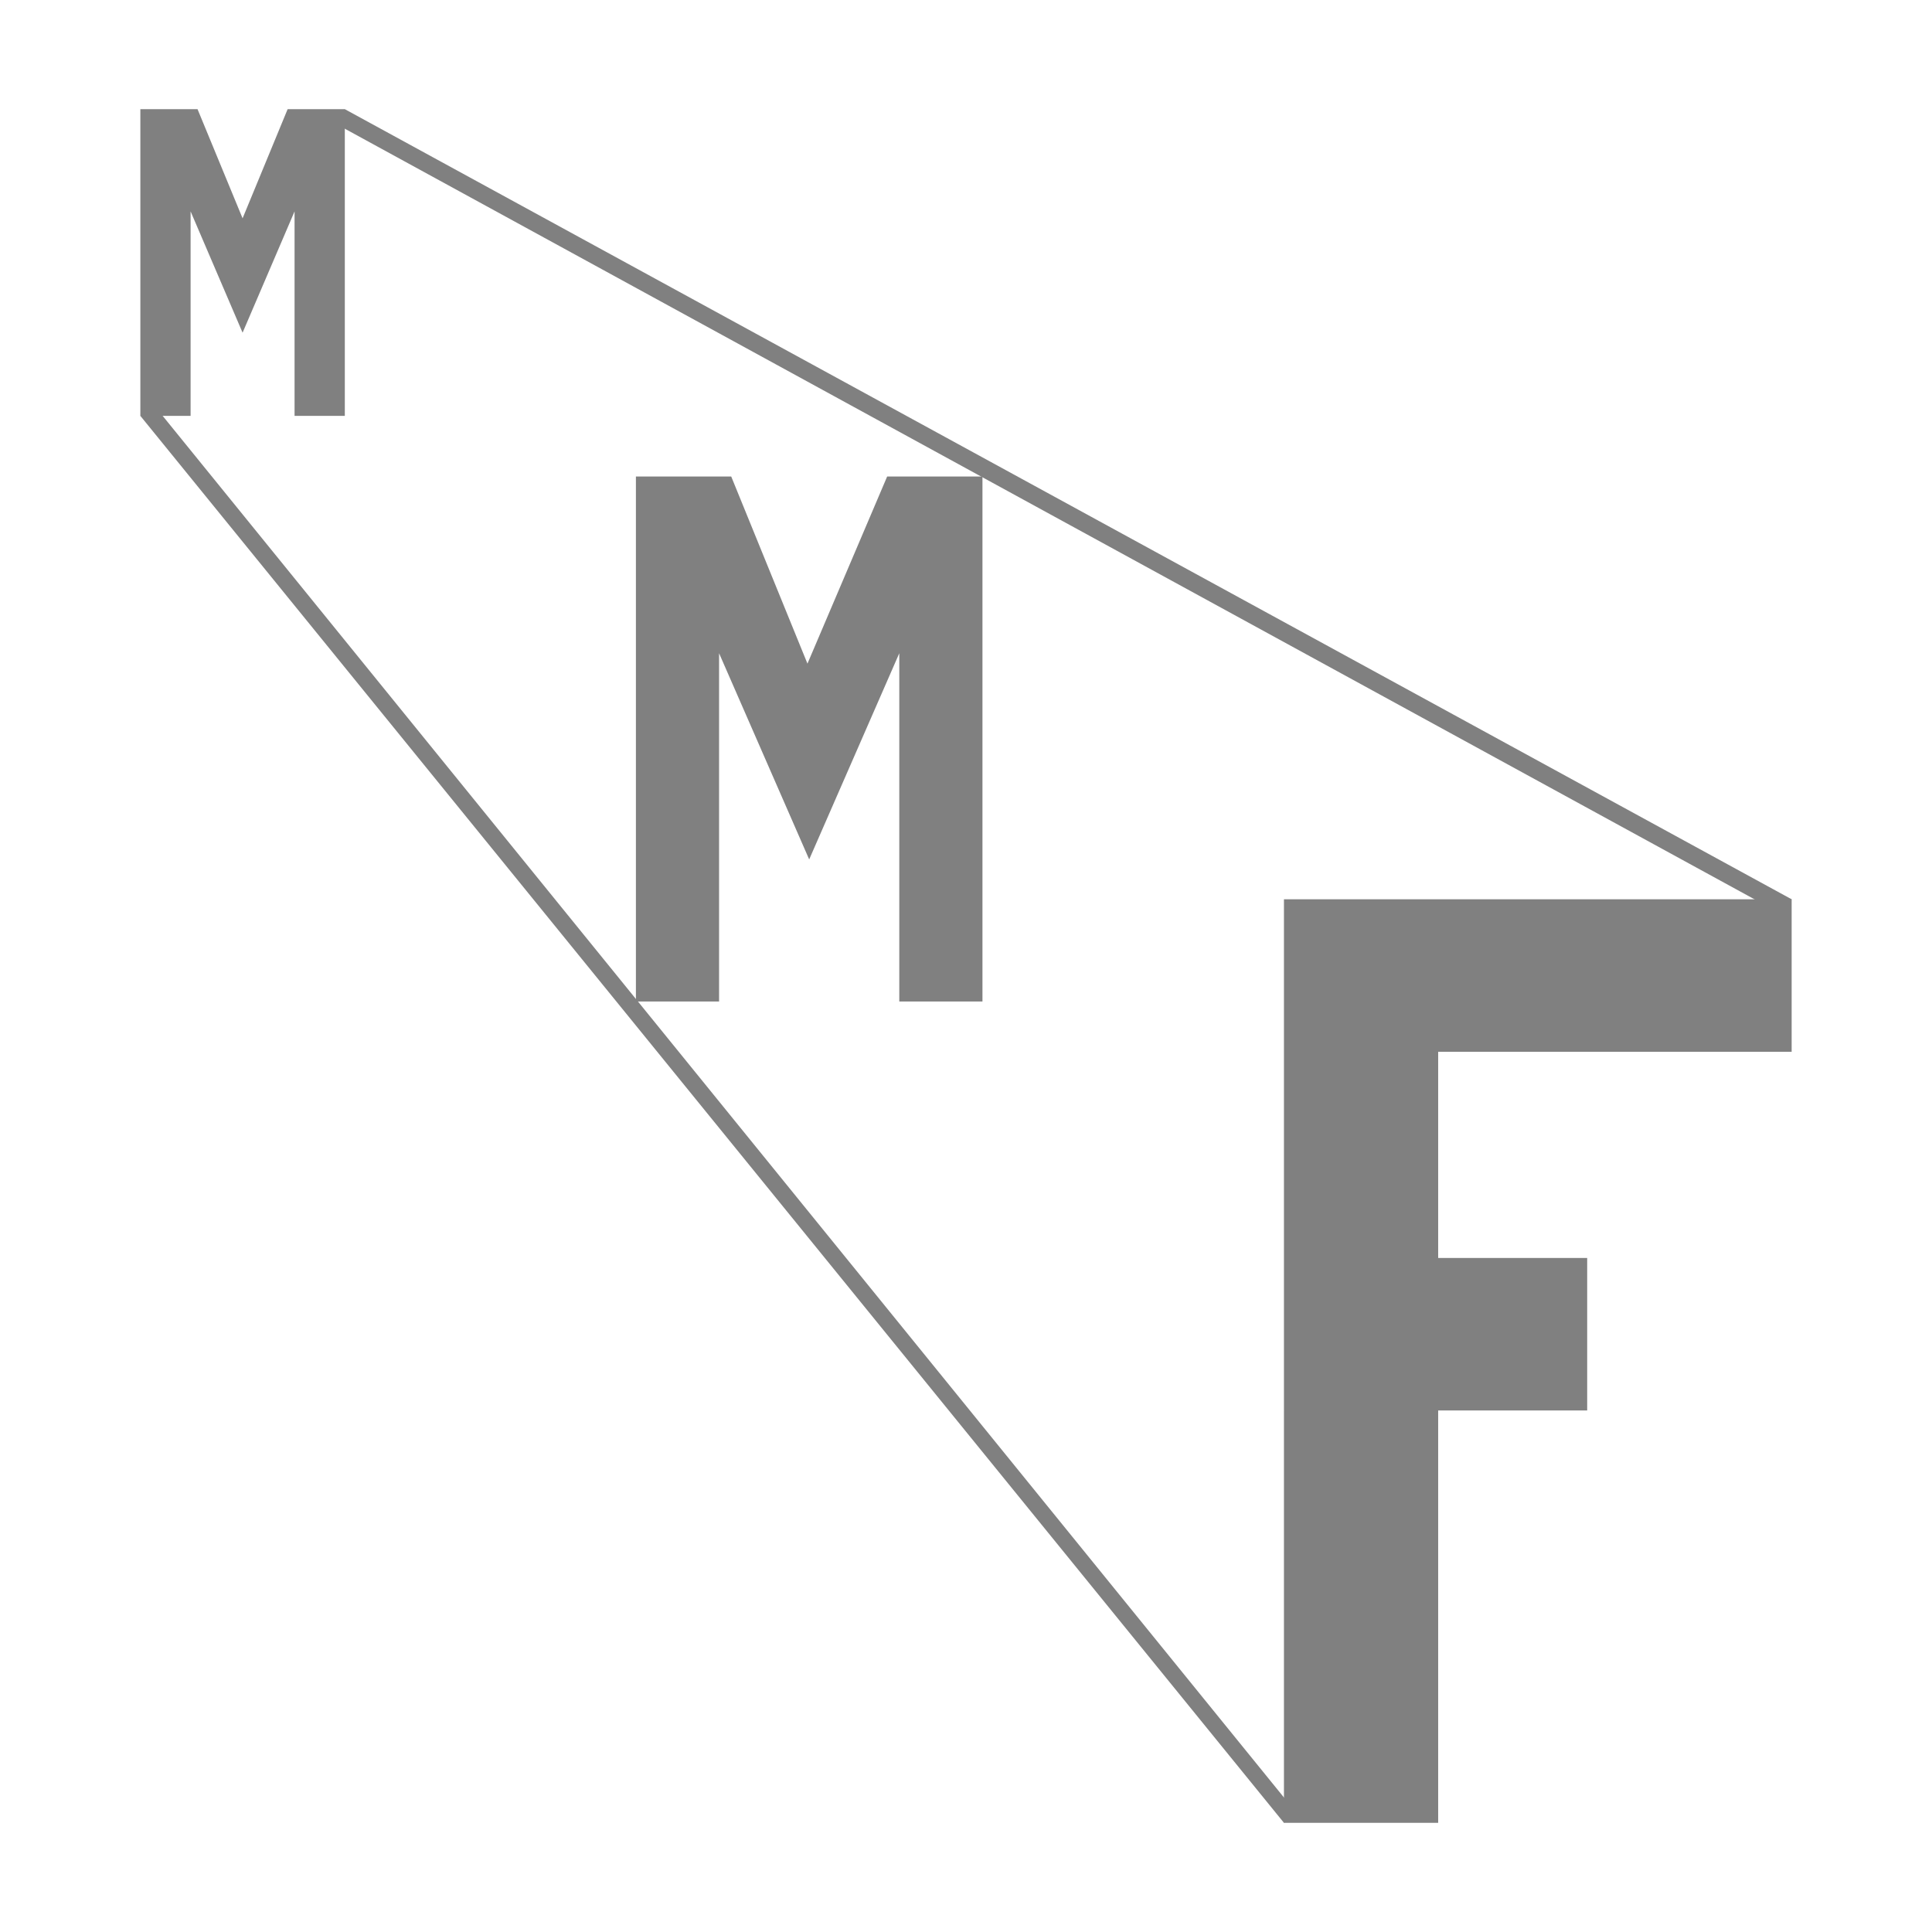 <svg xmlns="http://www.w3.org/2000/svg" xml:space="preserve" id="Layer_1" x="0" y="0" version="1.1" viewBox="0 0 111.5 111.5"><style>.st0{fill:gray}</style><path d="m19.3 7.1.6-.8 83.5 45.6-.5.9zM8.1 24l.8-.6 65.9 81.2-.7.6z" class="st0"/><path d="M16.6 6.3h3.3V24H17V12.2l-3 7-3-7V24H8.1V6.3h3.3l2.6 6.3 2.6-6.3zm57.5 98.9V51.9h29.3v8.8H83v11.9h8.6v8.8H83v23.8h-8.9zM51.2 27.5h5.5v30.3h-4.8V37.7l-5.2 11.9-5.2-11.9v20.1h-4.8V27.5h5.5l4.4 10.8 4.6-10.8z" class="st0"/></svg>